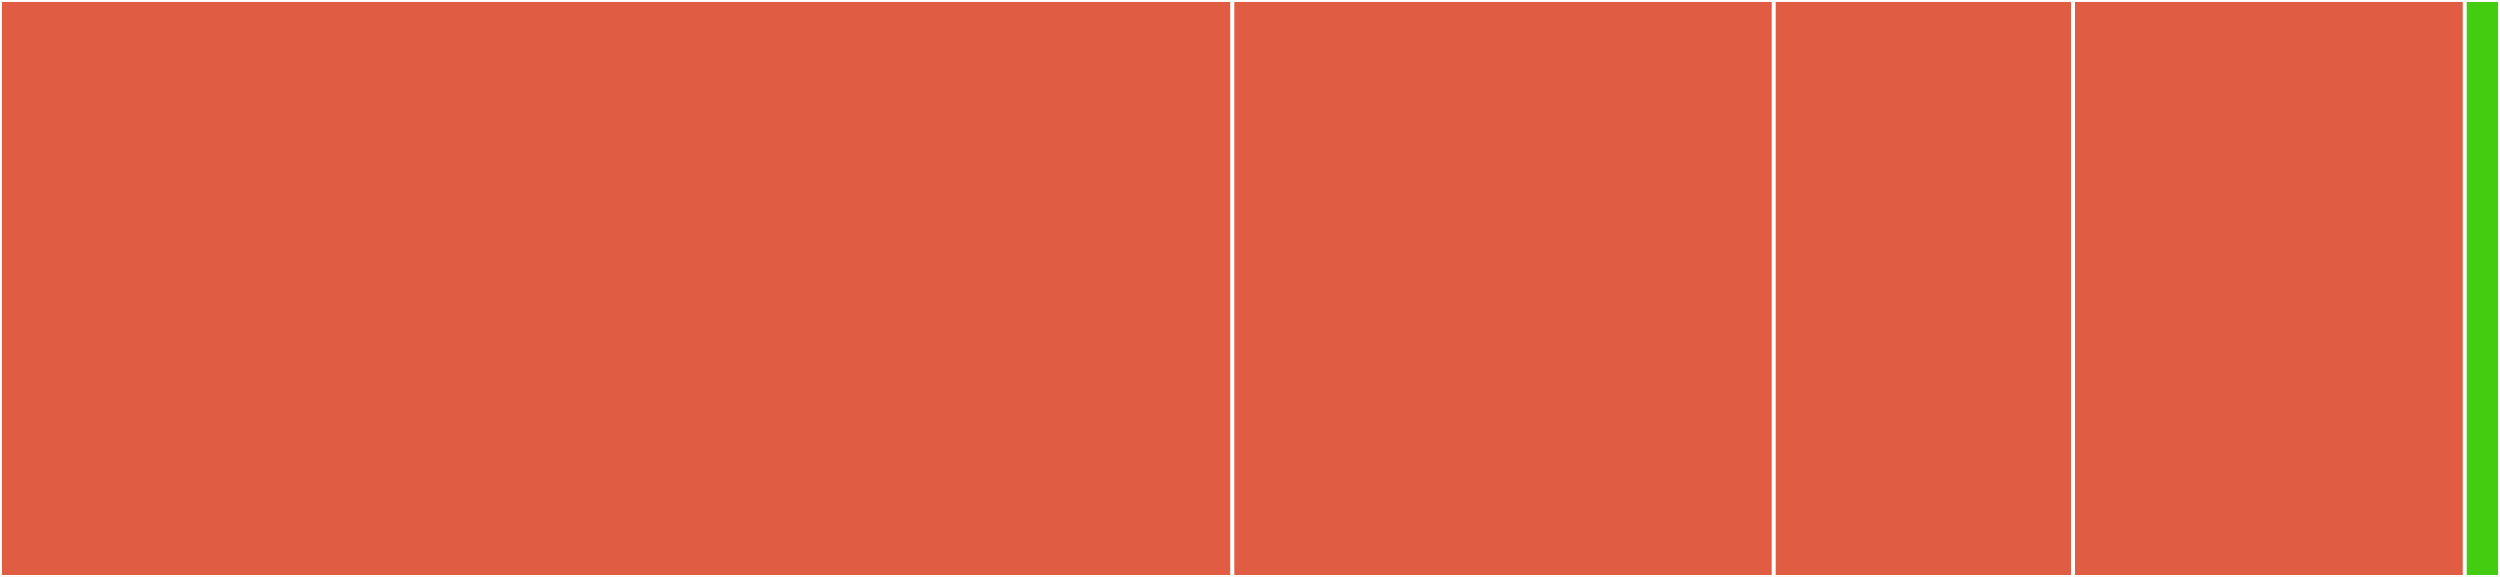 <svg baseProfile="full" width="650" height="150" viewBox="0 0 650 150" version="1.1"
xmlns="http://www.w3.org/2000/svg" xmlns:ev="http://www.w3.org/2001/xml-events"
xmlns:xlink="http://www.w3.org/1999/xlink">

<rect x="0" y="0" width="650" height="150" fill="#333333" stroke="none"/>

<style>rect.s{mask:url(#mask);}</style>
<defs>
  <pattern id="white" width="4" height="4" patternUnits="userSpaceOnUse" patternTransform="rotate(45)">
    <rect width="2" height="2" transform="translate(0,0)" fill="white"></rect>
  </pattern>
  <mask id="mask">
    <rect x="0" y="0" width="100%" height="100%" fill="url(#white)"></rect>
  </mask>
</defs>

<rect x="0" y="0" width="320.423" height="150.0" fill="#e05d44" stroke="white" stroke-width="1" class=" tooltipped" data-content="lib/ghi/formatting.rb"><title>lib/ghi/formatting.rb</title></rect>
<rect x="320.423" y="0" width="140.757" height="150.0" fill="#e05d44" stroke="white" stroke-width="1" class=" tooltipped" data-content="lib/ghi/formatting/colors.rb"><title>lib/ghi/formatting/colors.rb</title></rect>
<rect x="461.18" y="0" width="77.817" height="150" fill="#e05d44" stroke="white" stroke-width="1" class=" tooltipped" data-content="lib/ghi/authorization.rb"><title>lib/ghi/authorization.rb</title></rect>
<rect x="538.996" y="0" width="101.849" height="150" fill="#e05d44" stroke="white" stroke-width="1" class=" tooltipped" data-content="lib/ghi.rb"><title>lib/ghi.rb</title></rect>
<rect x="640.845" y="0" width="9.155" height="150" fill="#4c1" stroke="white" stroke-width="1" class=" tooltipped" data-content="spec/ghi/authorization_spec.rb"><title>spec/ghi/authorization_spec.rb</title></rect>
</svg>